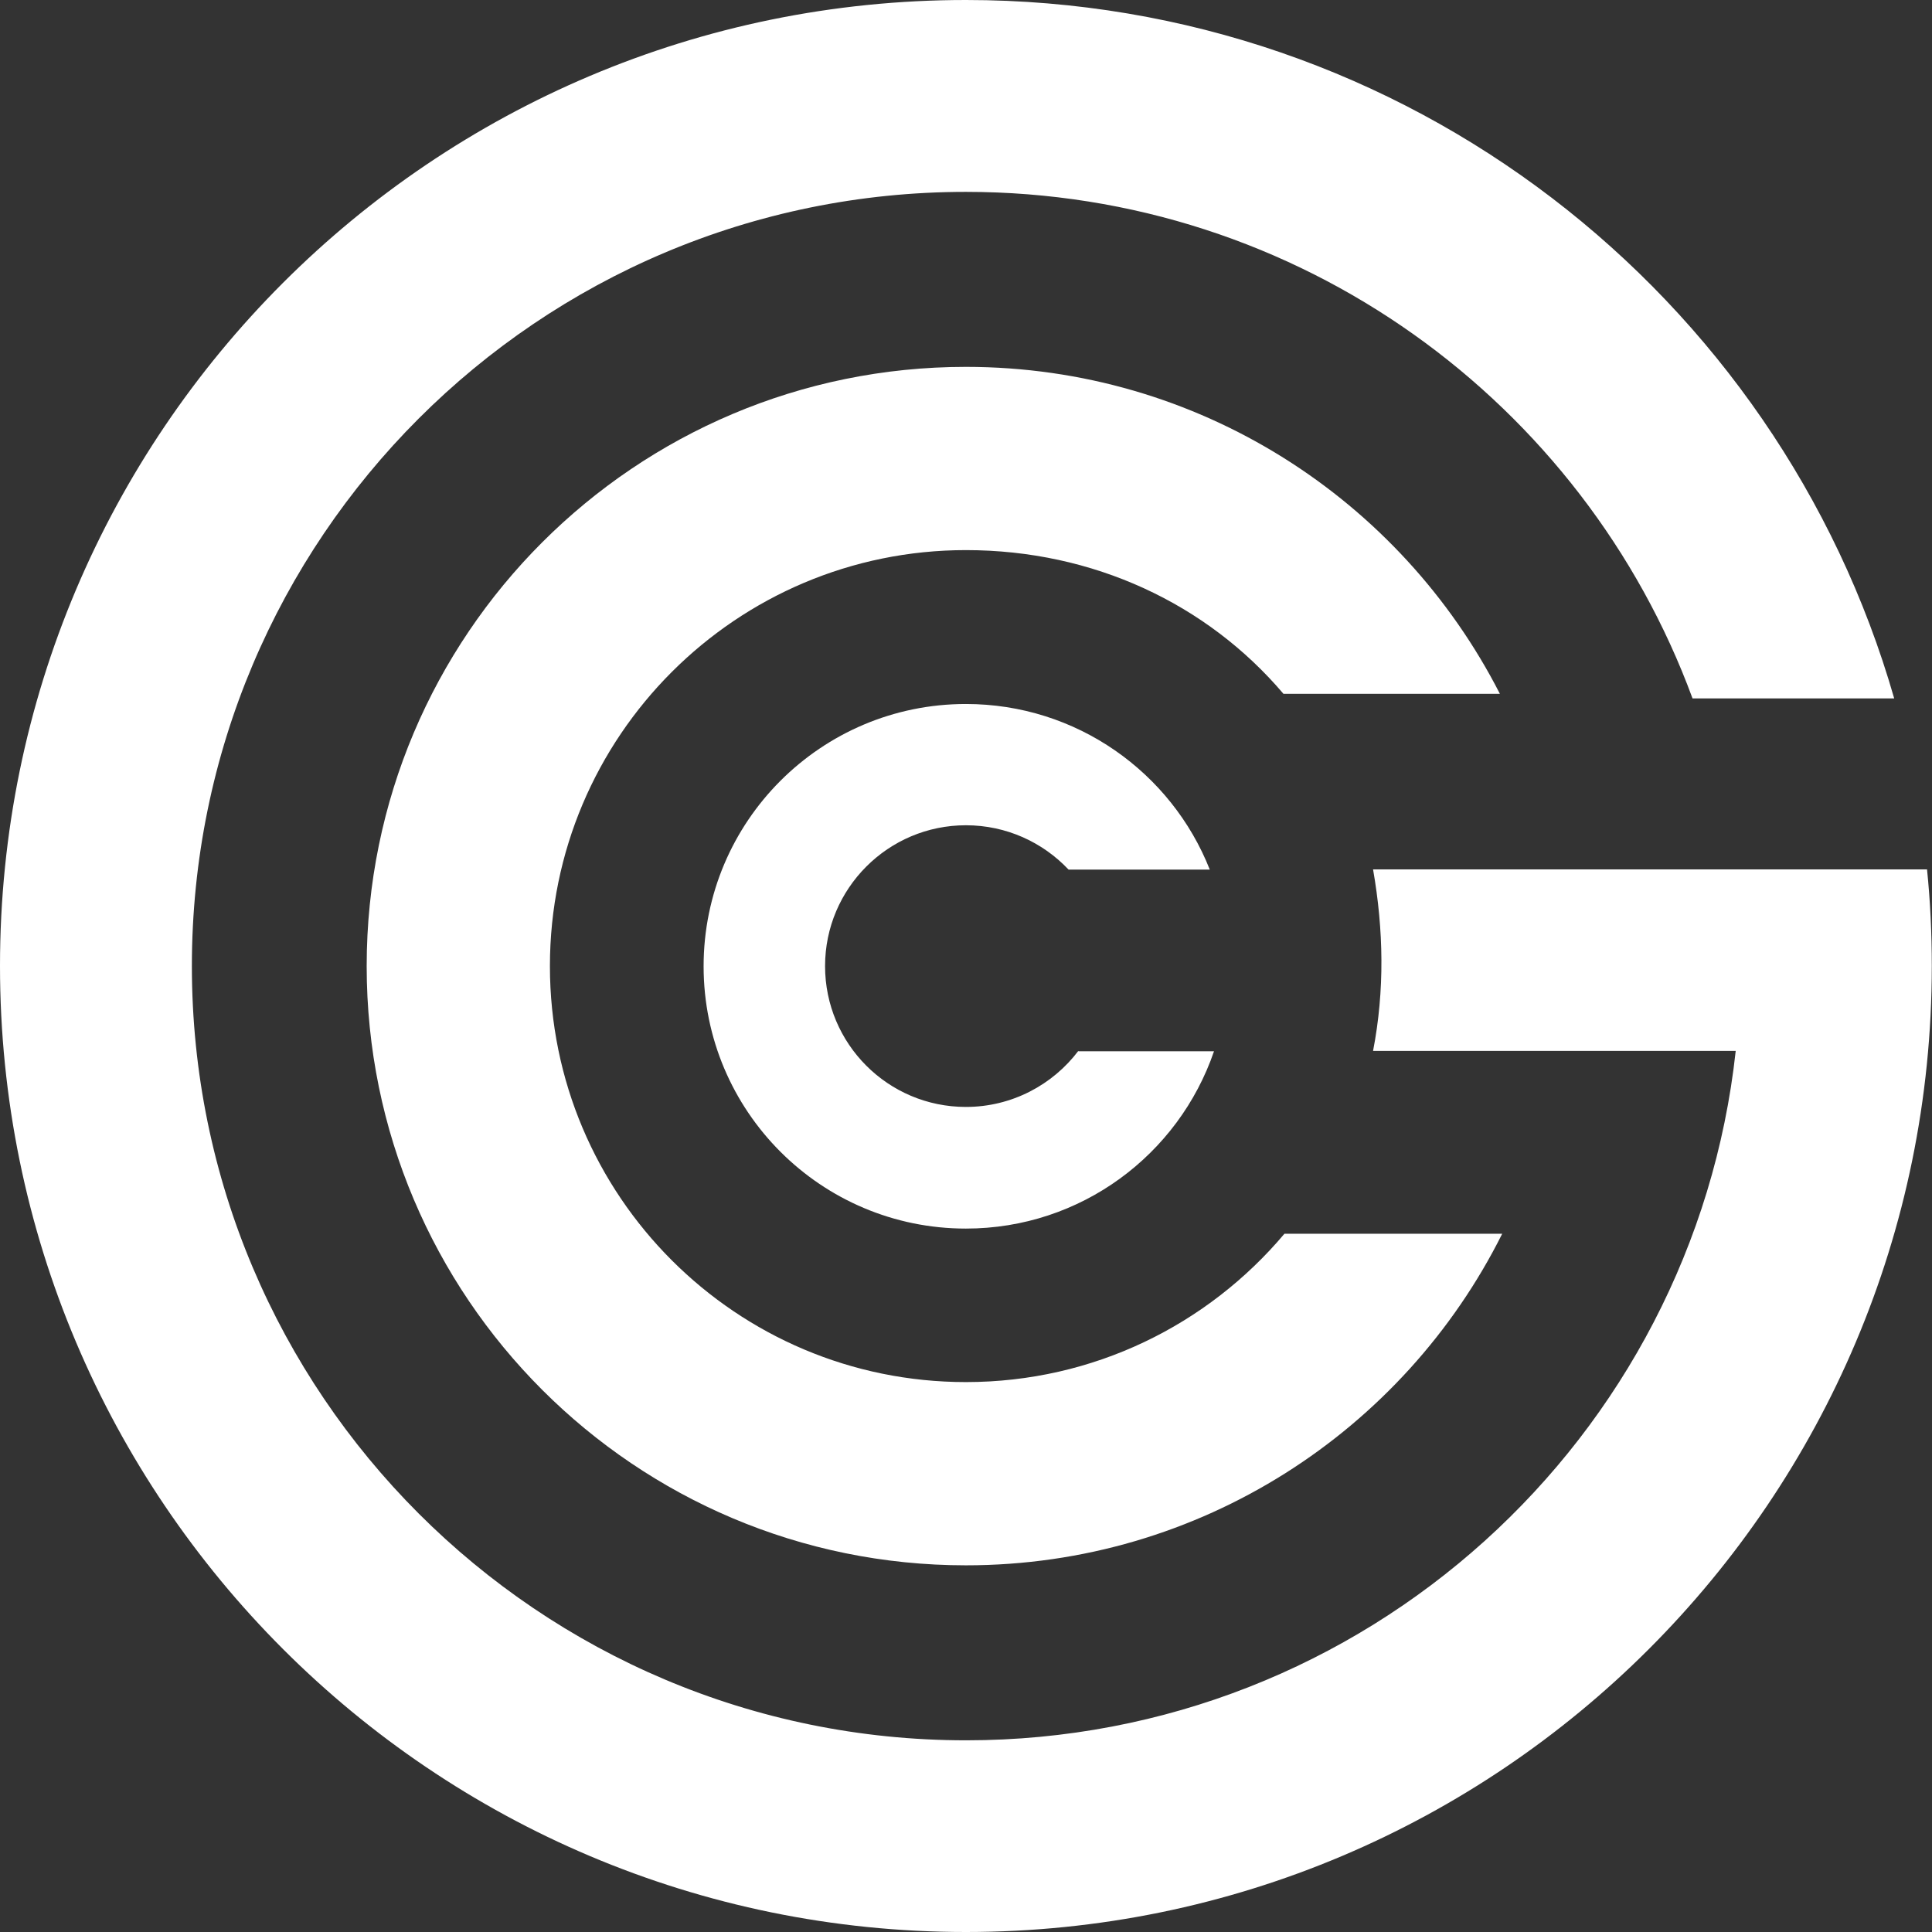 <?xml version="1.0" encoding="UTF-8"?>
<svg id="Capa_2" data-name="Capa 2" xmlns="http://www.w3.org/2000/svg" viewBox="0 0 100.69 100.69">
  <rect x="0" y="0" width="100.69" height="100.69" fill="#333333" stroke="none"/>
  <defs>
    <style>
      .cls-1 {
        fill: #fff;
        fill-rule: evenodd;
      }
    </style>
  </defs>
  <g id="Capa_2-2" data-name="Capa 2">
    <g id="Capa_7" data-name="Capa 7">
      <path class="cls-1" d="M66.94,64.3c-3.98,4.73-9.94,7.73-16.6,7.73-11.98,0-21.68-9.71-21.68-21.68s9.71-21.68,21.68-21.68c6.64,0,12.57,2.8,16.55,7.49h11.28c-5.17-10.12-15.69-17.04-27.83-17.04-17.25,0-31.23,13.98-31.23,31.23s13.98,31.23,31.23,31.23c12.23,0,22.83-7.03,27.95-17.28h-11.35Z"/>
    </g>
    <g id="Capa_14" data-name="Capa 14">
      <path class="cls-1" d="M56.2,54.77c-1.34,1.77-3.47,2.92-5.86,2.92-4.06,0-7.34-3.29-7.34-7.34s3.29-7.34,7.34-7.34c2.11,0,4.01,.89,5.35,2.31h7.36c-2-5.06-6.94-8.63-12.71-8.63-7.55,0-13.67,6.12-13.67,13.67s6.12,13.67,13.67,13.67c6,0,11.09-3.86,12.93-9.24h-7.07Z"/>
    </g>
    <g id="Capa_10" data-name="Capa 10">
      <path class="cls-1" d="M100.44,45.31h-28.88c.55,3.15,.61,6.31,0,9.46h18.9c-2.2,20.2-19.32,35.93-40.11,35.93-22.28,0-40.35-18.07-40.35-40.35S28.06,10,50.34,10c17.38,0,32.2,10.99,37.87,26.4h10.51C92.69,15.38,73.31,0,50.34,0,22.54,0,0,22.54,0,50.34s22.54,50.35,50.34,50.35,50.34-22.54,50.34-50.35c0-1.7-.08-3.38-.25-5.04h0Z"/>
    </g>
  </g>
</svg>